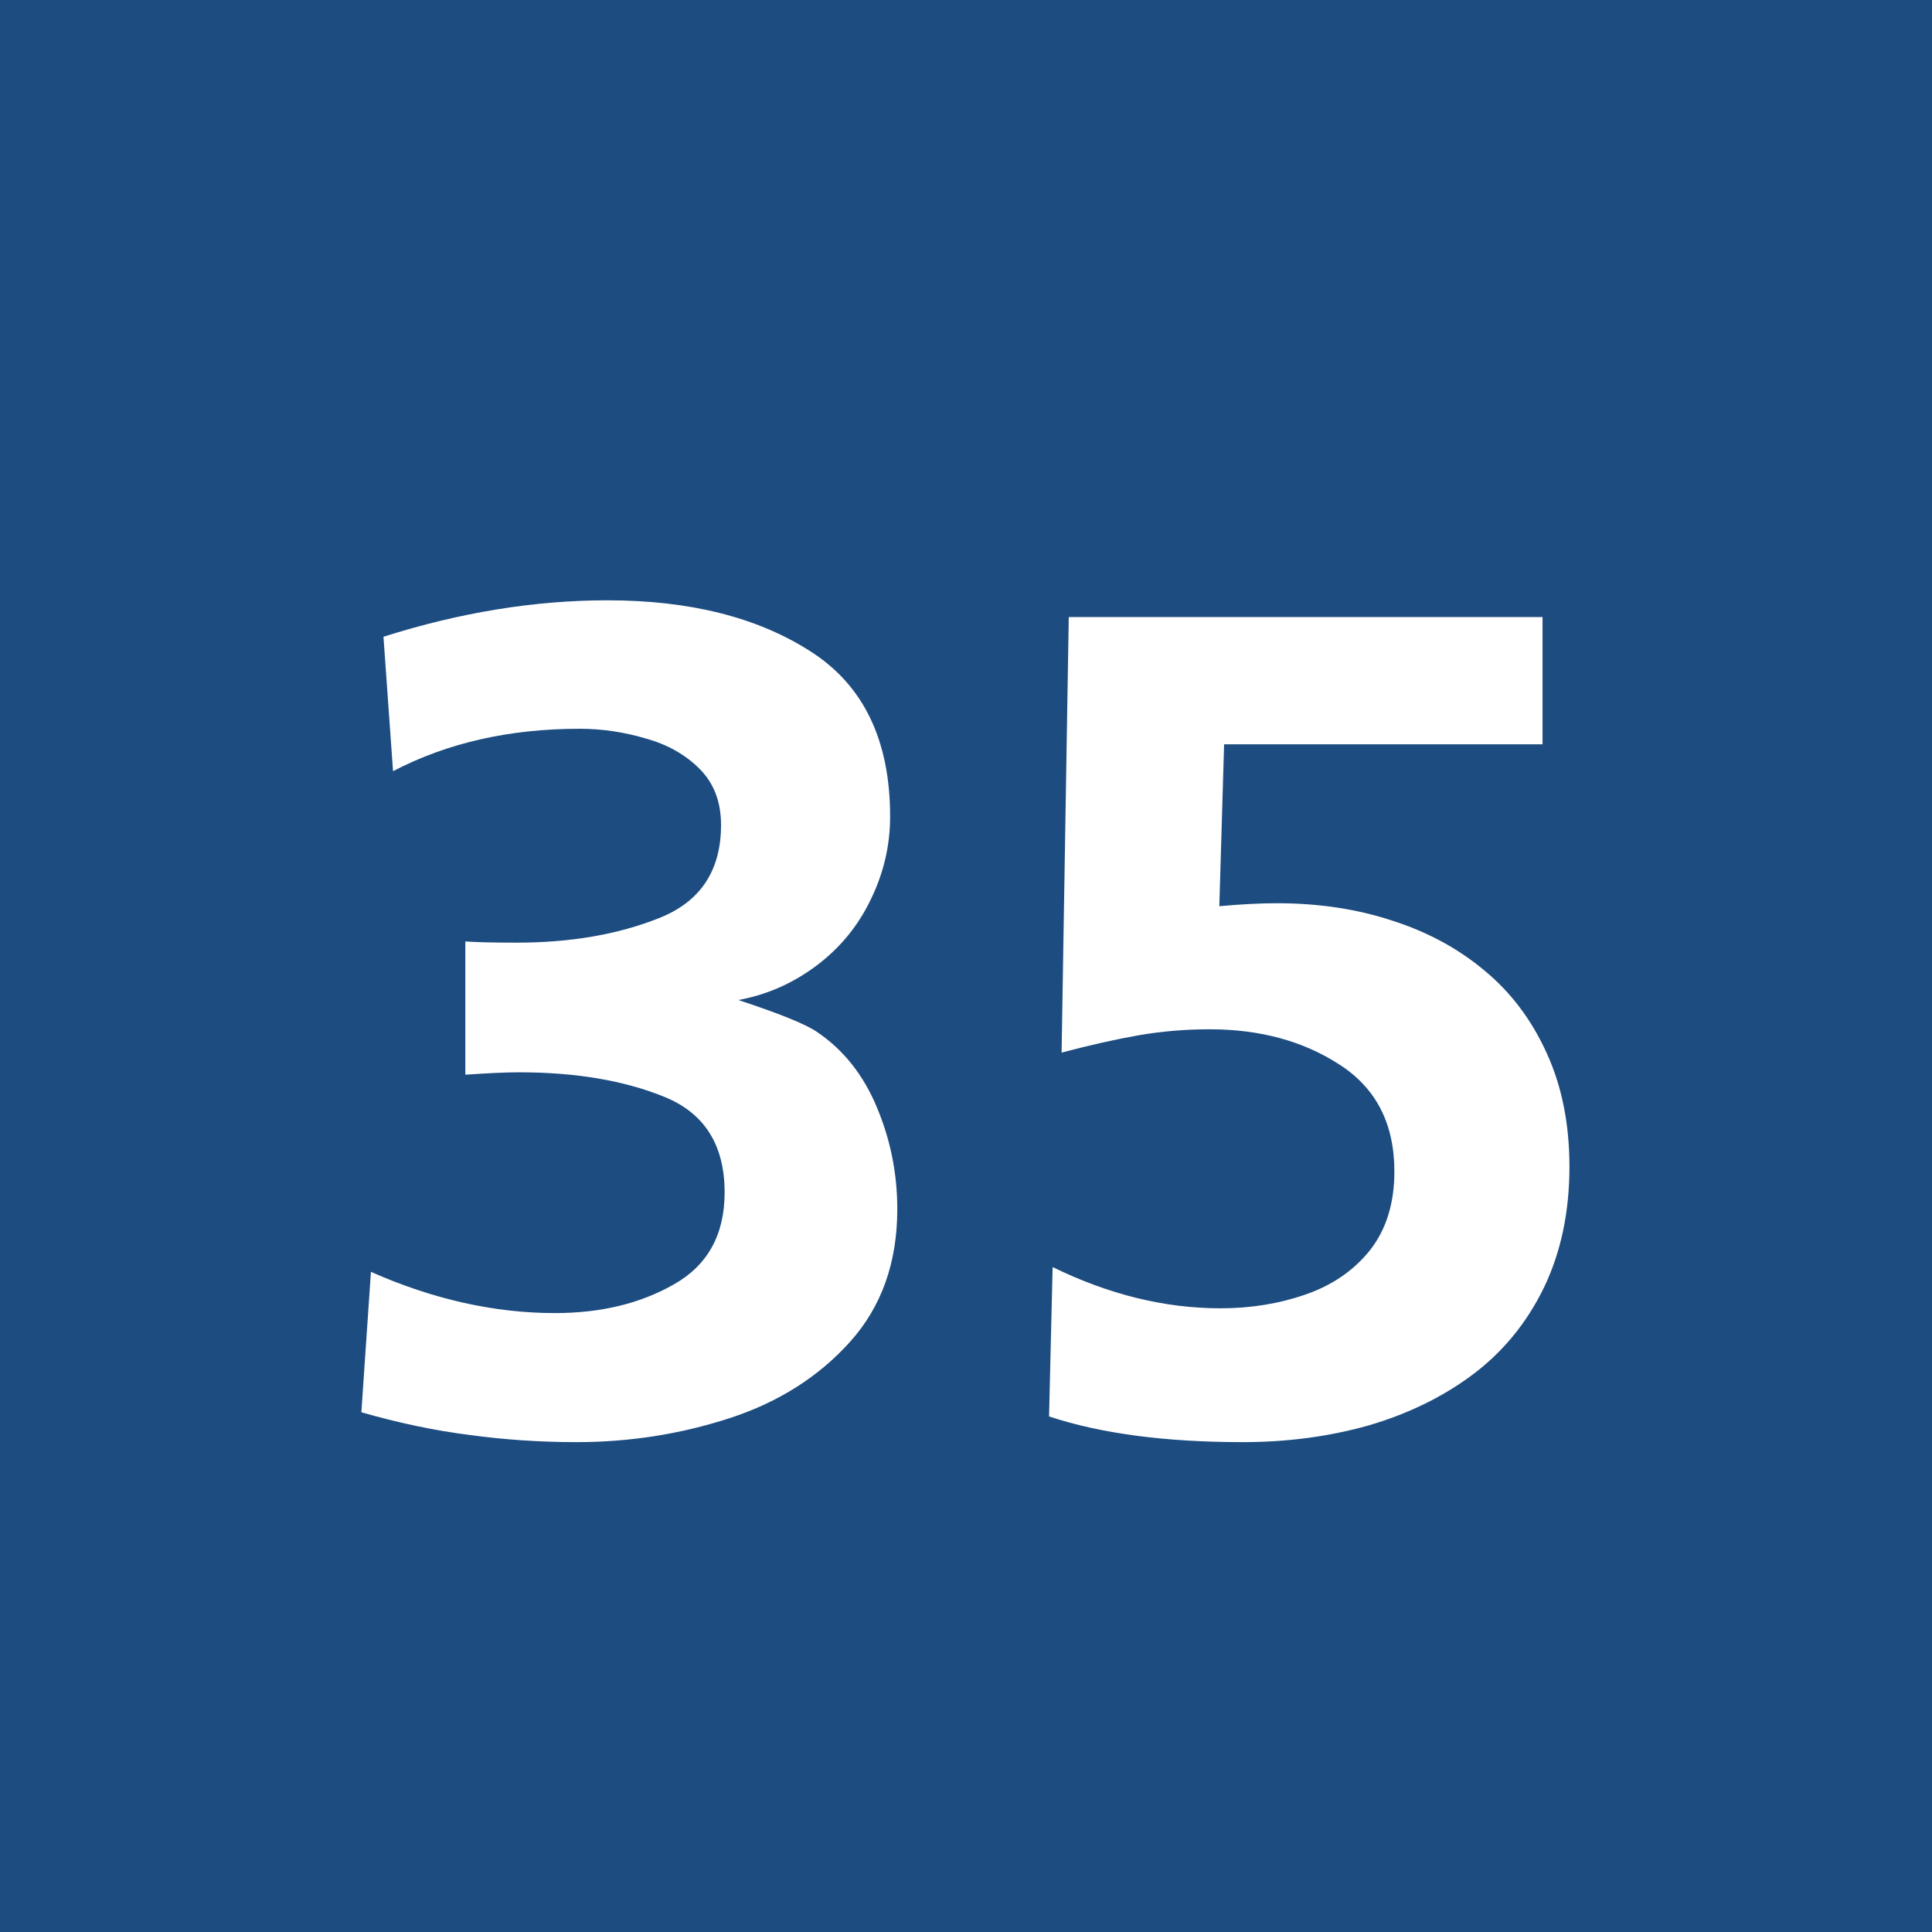 <svg width="1500" height="1500" viewBox="0 0 1500 1500" fill="none" xmlns="http://www.w3.org/2000/svg">
<rect width="1500" height="1500" fill="#1D4C80"/>
<path d="M280.566 1096.48L287.988 987.467C336.23 1008.8 383.854 1019.47 430.859 1019.47C466.423 1019.47 497.192 1012.05 523.169 997.208C549.455 982.364 562.598 958.552 562.598 925.772C562.598 888.972 546.981 864.233 515.747 851.554C484.513 838.875 446.94 832.535 403.027 832.535C393.132 832.535 379.215 833.154 361.279 834.391V730.948C370.247 731.567 383.545 731.876 401.172 731.876C442.92 731.876 479.72 725.536 511.572 712.857C543.734 700.178 559.814 676.057 559.814 640.494C559.814 622.558 554.248 608.023 543.115 596.891C531.982 585.758 517.912 577.872 500.903 573.233C484.204 568.285 467.196 565.812 449.878 565.812C395.451 565.812 347.209 576.79 305.151 598.746L297.729 494.376C357.104 475.512 415.088 466.08 471.68 466.08C535.384 466.08 587.801 479.223 628.931 505.509C670.369 531.795 691.089 574.625 691.089 634C691.089 656.575 685.986 678.222 675.781 698.941C665.885 719.352 651.815 736.36 633.569 749.967C615.324 763.574 595.223 772.387 573.267 776.407C605.119 786.922 625.374 795.117 634.033 800.992C654.753 814.908 670.369 834.545 680.884 859.903C691.398 884.952 696.655 911.238 696.655 938.761C696.655 980.2 684.44 1014.53 660.01 1041.74C635.579 1068.95 604.346 1088.74 566.309 1101.11C528.271 1113.48 488.688 1119.67 447.559 1119.67C419.417 1119.67 391.74 1117.81 364.526 1114.1C337.622 1110.7 309.635 1104.83 280.566 1096.48ZM814.478 1099.72L817.261 983.756C860.864 1005.09 904.313 1015.76 947.607 1015.76C971.11 1015.76 993.066 1012.21 1013.48 1005.09C1034.2 997.981 1050.9 986.539 1063.57 970.768C1076.25 954.687 1082.59 934.277 1082.59 909.537C1082.59 872.428 1068.37 844.75 1039.92 826.505C1011.78 808.259 978.223 799.137 939.258 799.137C920.394 799.137 901.994 800.683 884.058 803.775C866.431 806.868 846.484 811.352 824.219 817.228L829.785 479.068H1197.63V577.872H950.391L946.68 703.58C963.688 702.034 978.532 701.261 991.211 701.261C1023.68 701.261 1053.52 705.745 1080.74 714.713C1107.95 723.372 1131.76 736.205 1152.17 753.214C1172.89 770.222 1189.13 791.715 1200.88 817.691C1212.63 843.359 1218.51 872.737 1218.51 905.826C1218.51 941.08 1211.86 972.468 1198.56 999.991C1185.26 1027.2 1166.86 1049.62 1143.36 1067.25C1120.17 1084.57 1093.26 1097.71 1062.65 1106.68C1032.03 1115.34 999.406 1119.67 964.771 1119.67C904.777 1119.67 854.679 1113.02 814.478 1099.72Z" fill="white"/>
</svg>
